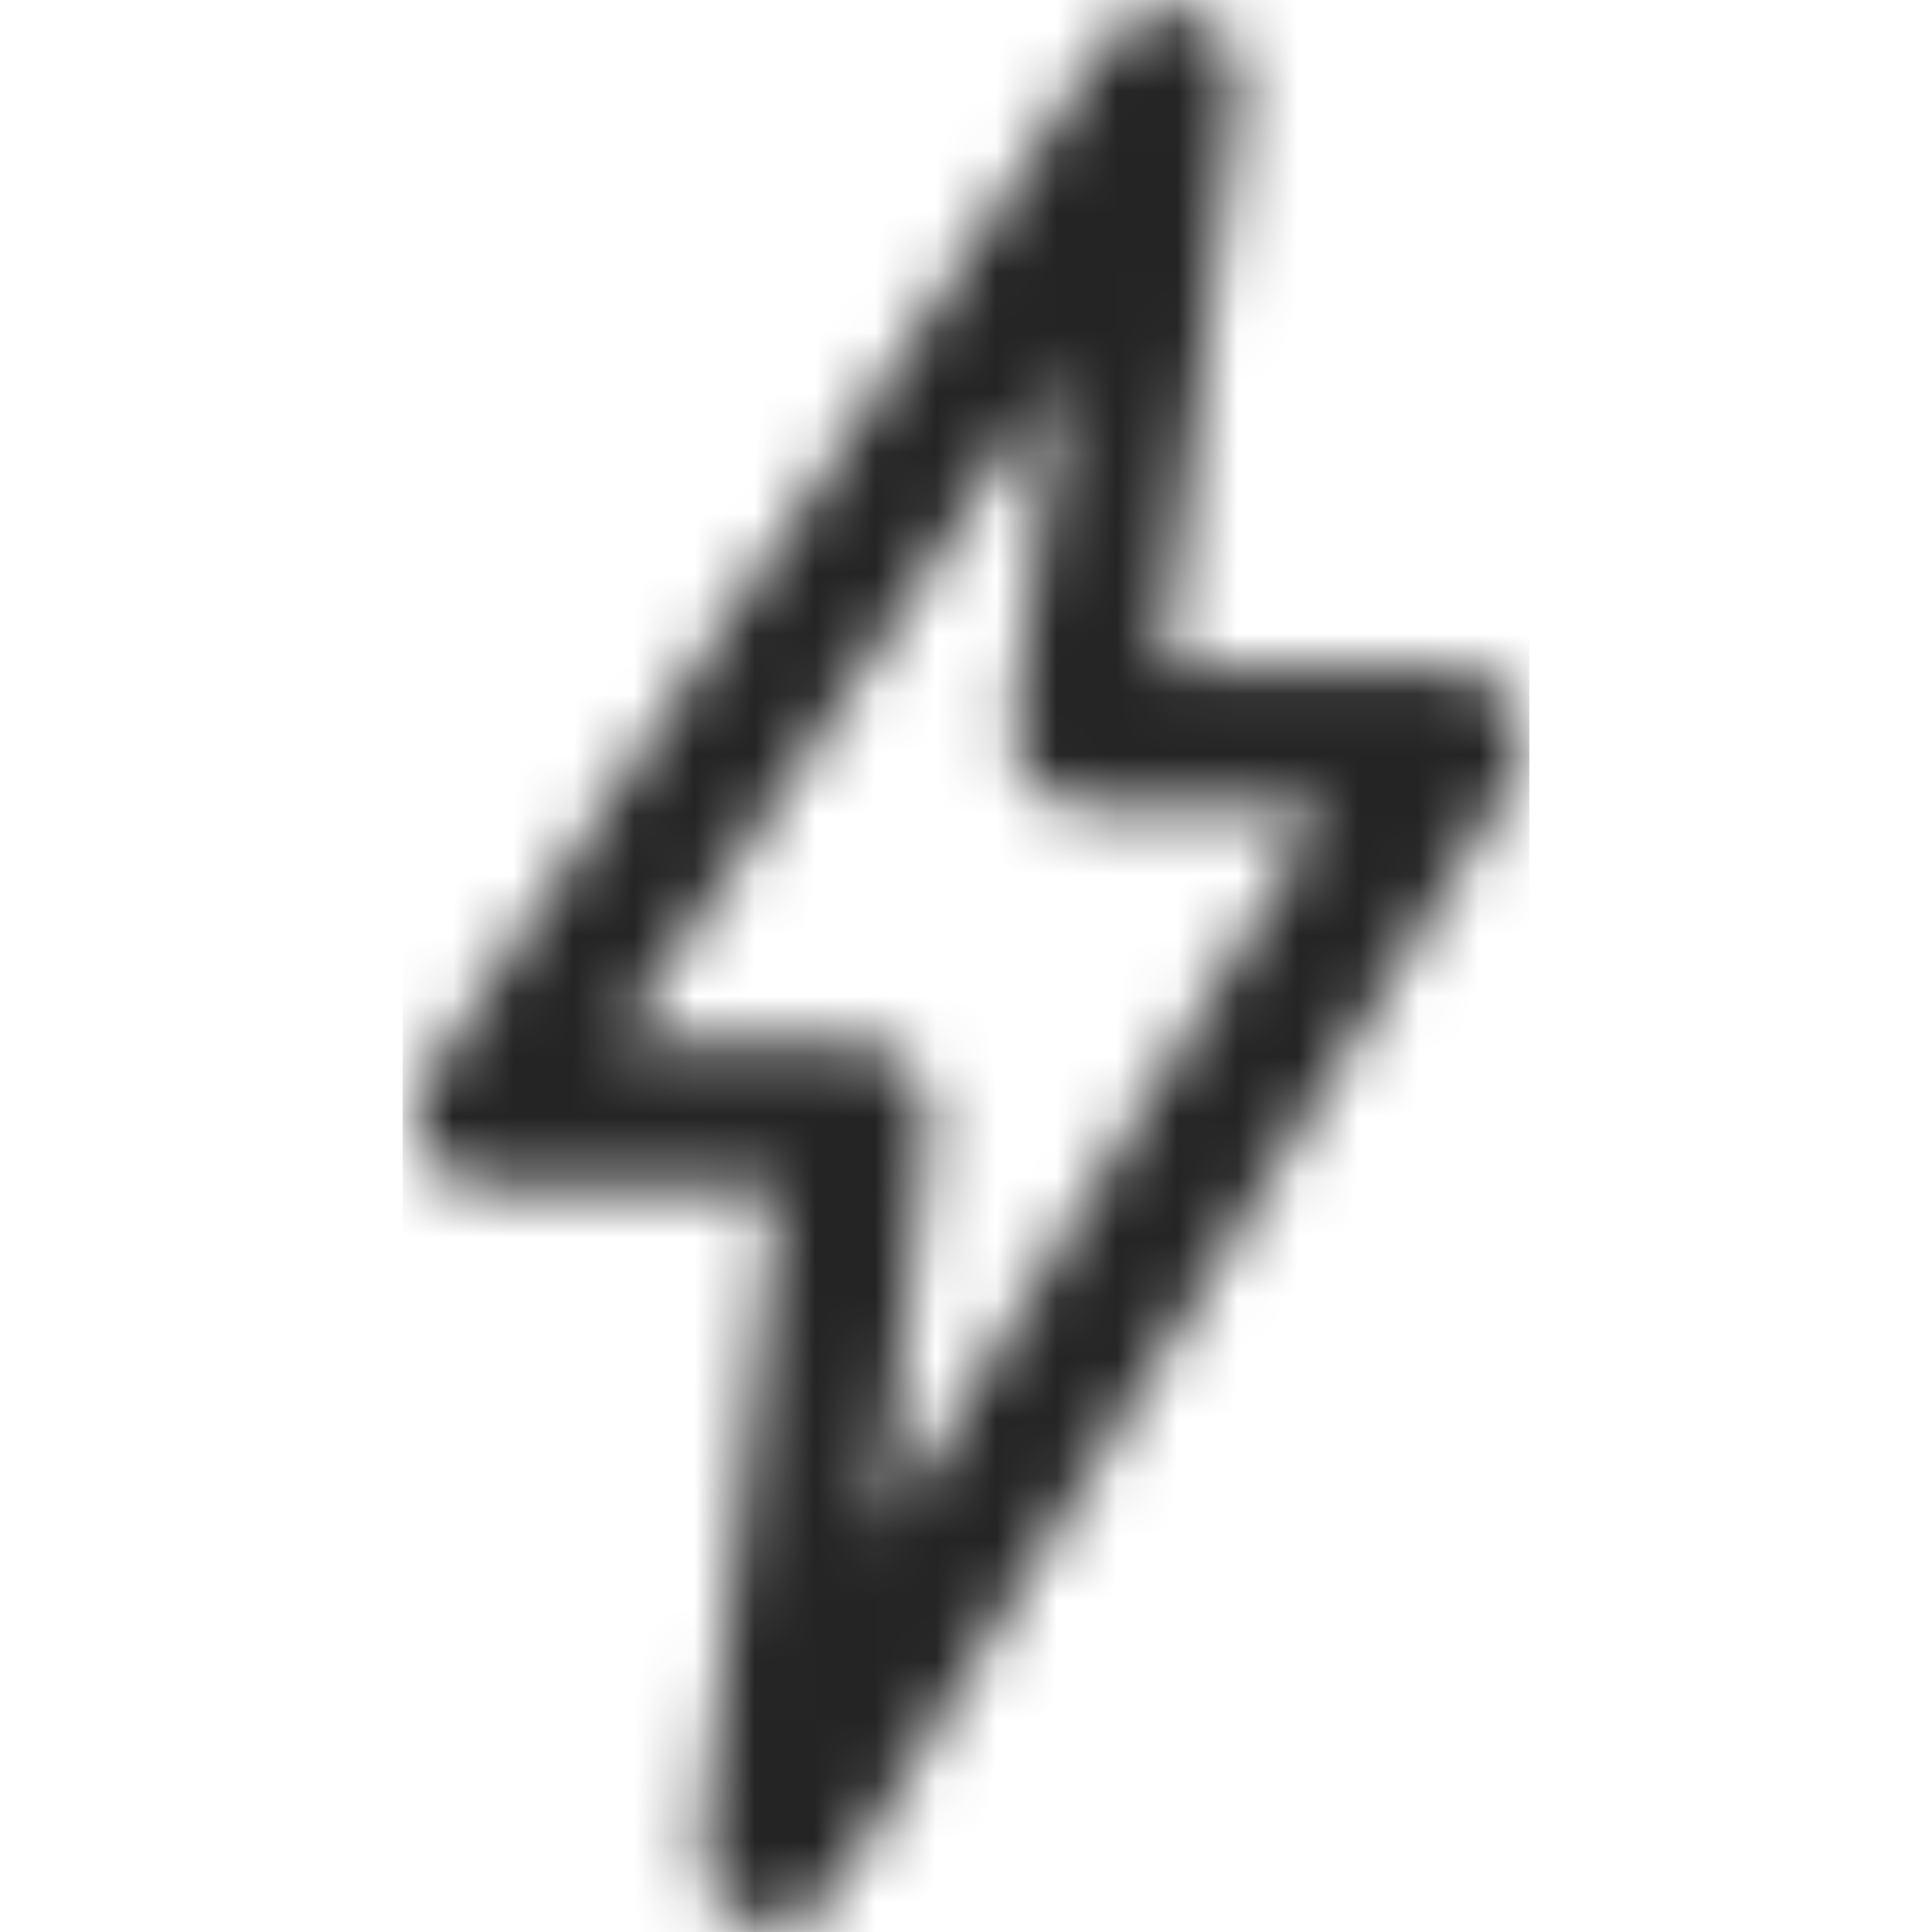 <svg width="32" height="32" viewBox="0 0 32 32" fill="none" xmlns="http://www.w3.org/2000/svg">
<g clip-path="url(#clip0_6369_1739)">
<mask id="mask0_6369_1739" style="mask-type:alpha" maskUnits="userSpaceOnUse" x="6" y="0" width="20" height="32">
<path d="M12.796 31.909C12.64 31.909 12.562 31.909 12.405 31.829C11.858 31.67 11.546 31.114 11.624 30.557L12.874 19.659H8.029C7.56 19.659 7.169 19.42 7.013 19.023C6.778 18.625 6.857 18.148 7.091 17.829L18.345 0.648C18.657 0.17 19.204 0.011 19.751 0.17C20.298 0.33 20.533 0.886 20.533 1.443L19.282 11.068H24.05C24.44 11.068 24.831 11.307 25.066 11.704C25.3 12.102 25.3 12.579 25.066 12.898L13.812 31.352C13.578 31.67 13.187 31.909 12.796 31.909ZM10.217 17.273H14.203C14.515 17.273 14.828 17.432 15.062 17.67C15.297 17.909 15.375 18.227 15.375 18.625L14.593 25.466L21.939 13.375H17.954C17.641 13.375 17.329 13.216 17.094 12.977C16.86 12.739 16.782 12.341 16.782 12.023L17.563 6.136L10.217 17.273Z" fill="#242424"/>
</mask>
<g mask="url(#mask0_6369_1739)">
<rect x="-68.786" y="-75.429" width="179.649" height="182.857" rx="13.333" fill="#242424"/>
</g>
</g>
<defs>
<clipPath id="clip0_6369_1739">
<rect width="18.667" height="32" fill="white" transform="translate(6.667)"/>
</clipPath>
</defs>
</svg>

